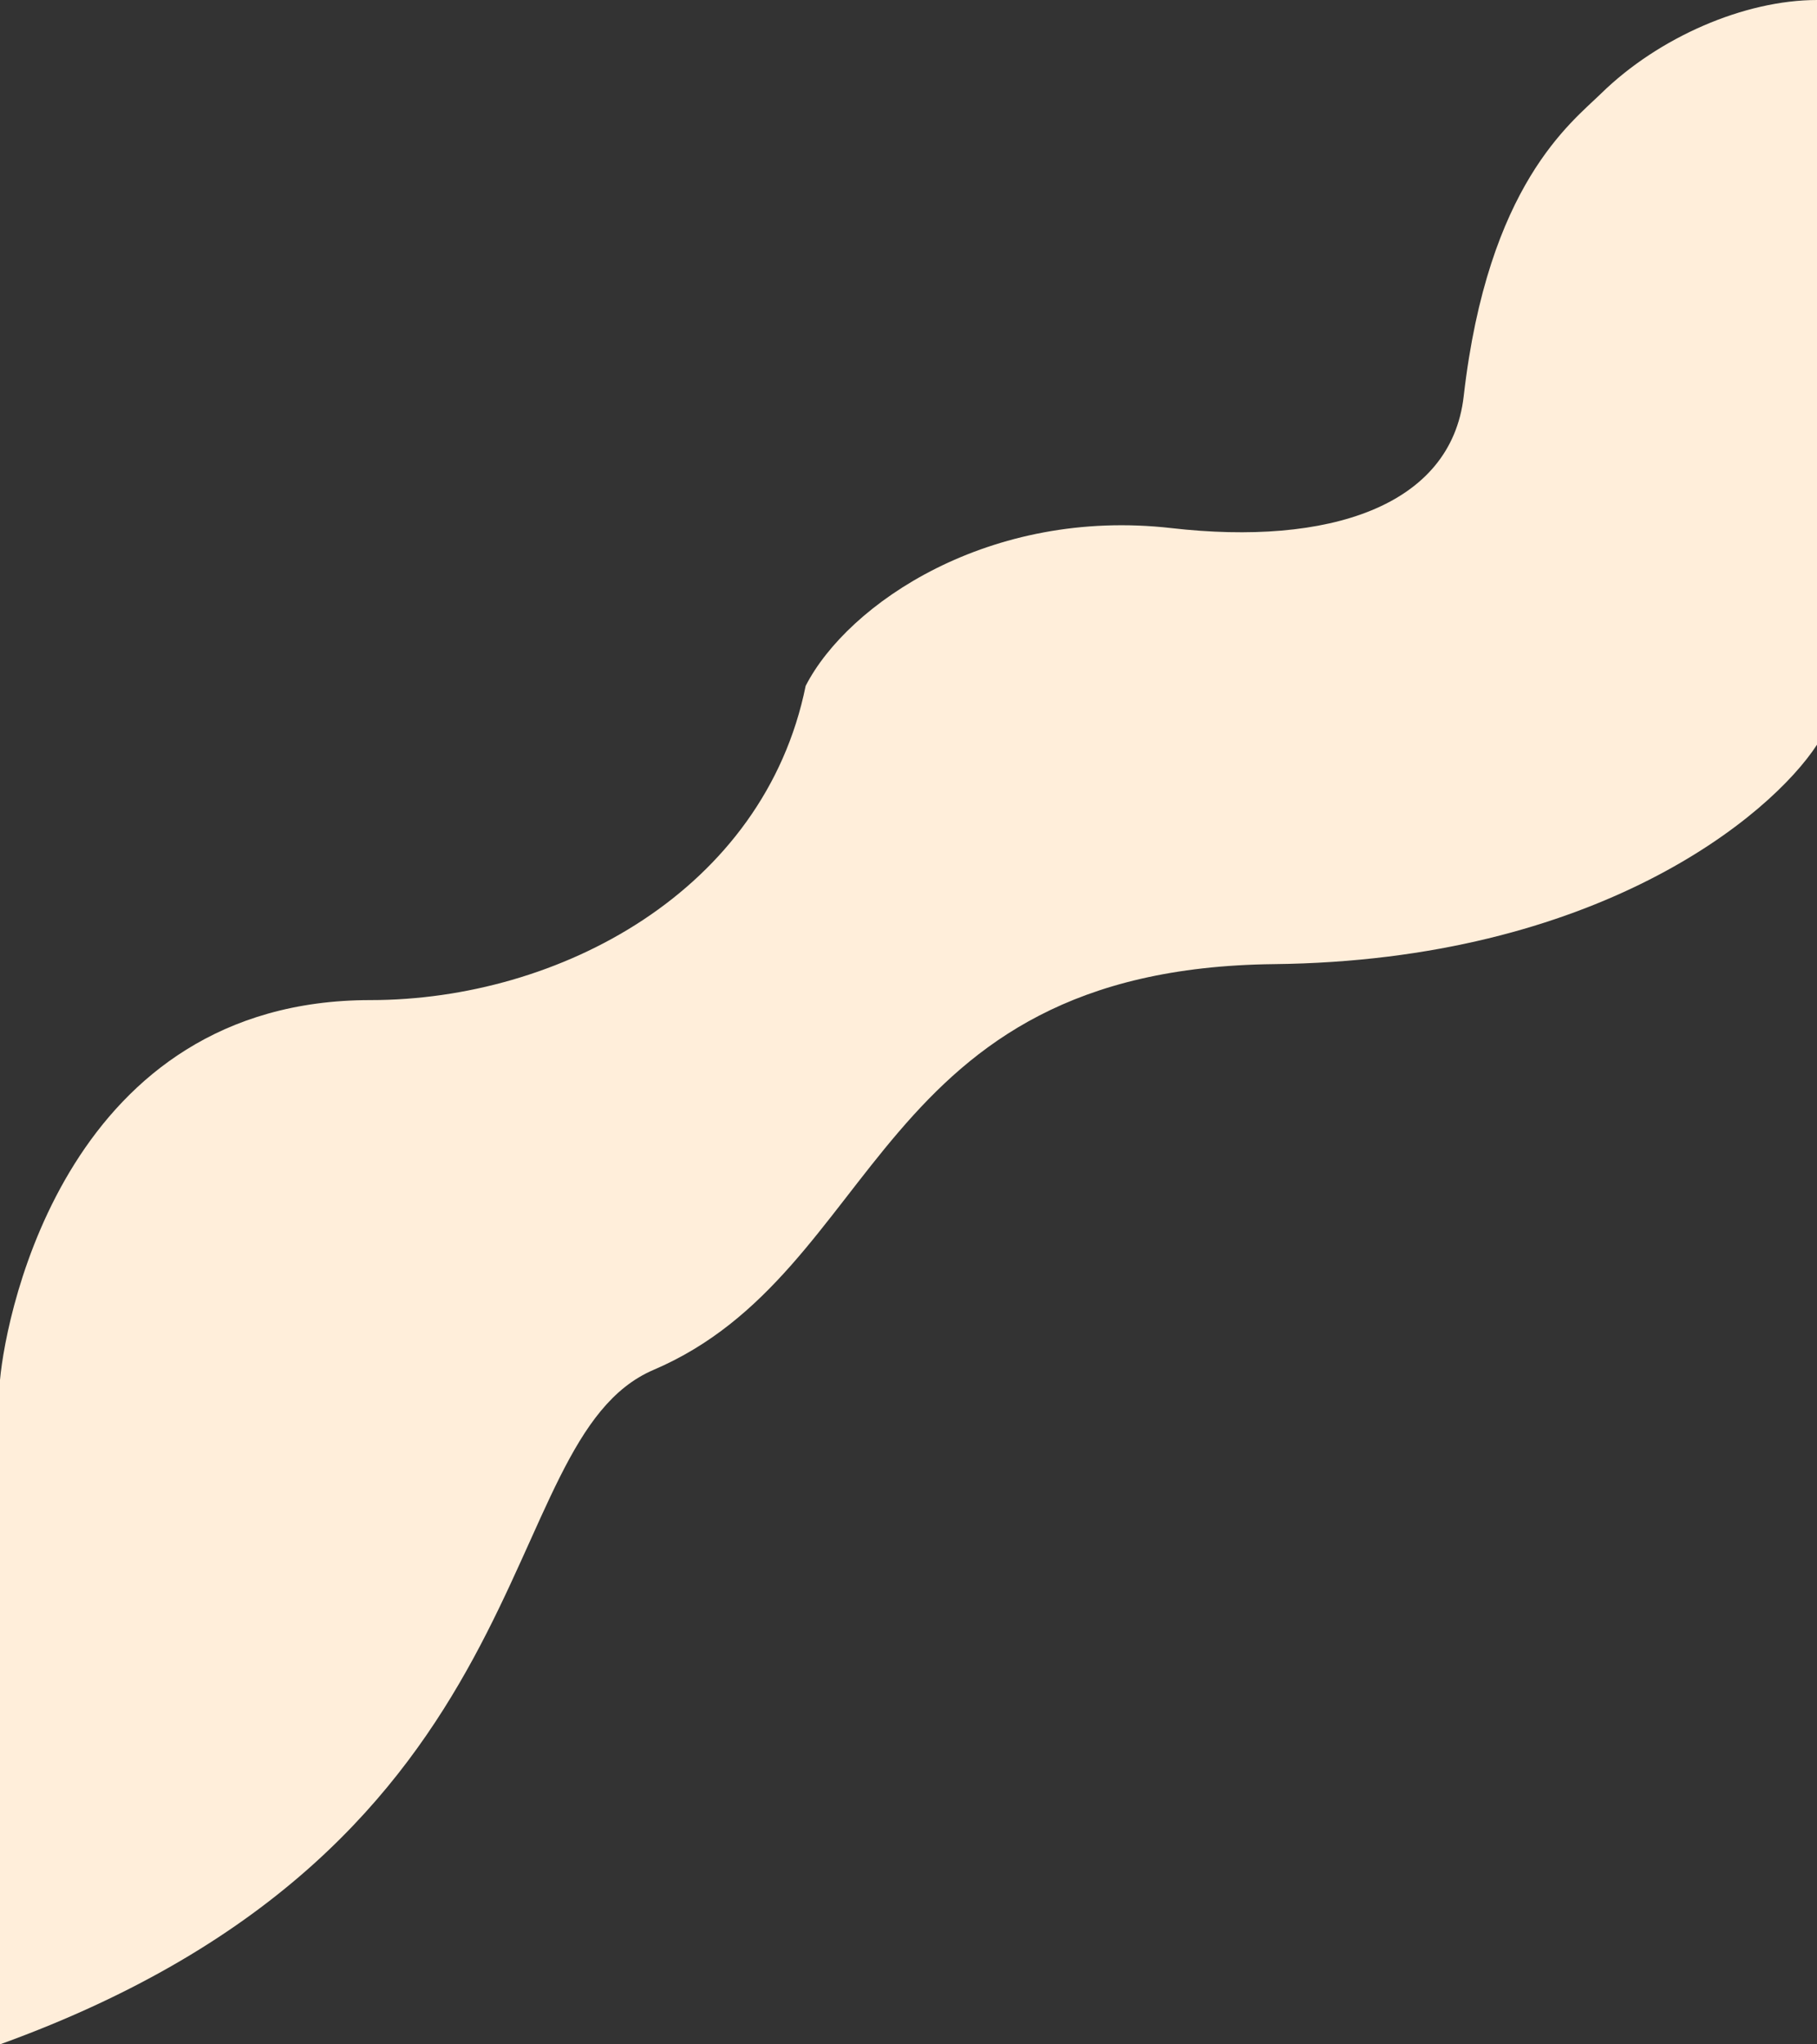 <?xml version="1.0" encoding="UTF-8"?> <svg xmlns="http://www.w3.org/2000/svg" width="1440" height="1620" viewBox="0 0 1440 1620" fill="none"><rect x="0" y="0" width="1440" height="1620" fill="#333333" stroke="none"/><path d="M1440.09 590V0C1382.5 0 1314.5 29.5 1269 74C1245.26 97.216 1179.19 146.063 1160 314C1150 401.5 1052.47 432.705 928.498 418.5C784.498 402 672 478.167 638.5 543.5C605.5 706 443 792.5 293.592 792.5C54.761 792.5 5.001 1038.17 0 1093.5L0.001 1620C441 1460.5 387 1141.5 518 1085.5C700.102 1007.65 690.092 767.5 1009.59 764C1265.19 761.2 1403.09 646.833 1440.09 590Z" fill="#FFEEDA"></path></svg> 
